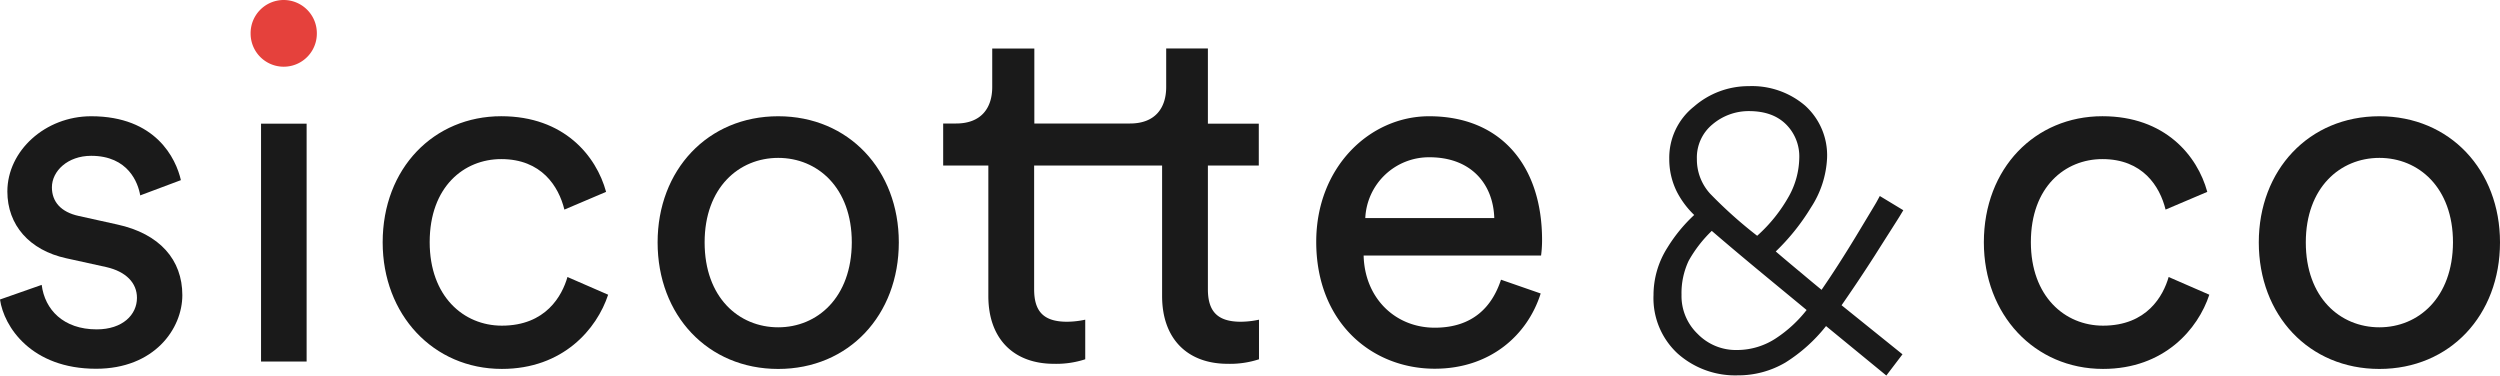<svg id="Sicotte_LogoB_1_" data-name="Sicotte_LogoB (1)" xmlns="http://www.w3.org/2000/svg" width="500" height="75.107" viewBox="0 0 500 75.107">
  <path id="Path_1" data-name="Path 1" d="M23.426,44.892,15.781,43.2c-3.639-.783-5.4-2.886-5.4-5.73,0-3.257,3.148-6.307,7.85-6.307,7.441,0,9.4,5.441,9.812,7.915l8.136-3.05C35.2,31.742,31.194,23.25,18.234,23.25c-9.2,0-16.762,6.925-16.762,15.046,0,6.719,4.415,11.748,11.774,13.356L21.3,53.425c3.925.907,6.092,3.174,6.092,6.142,0,3.38-2.862,6.307-8.054,6.307-6.664,0-10.384-3.957-11-8.9L0,59.9c.777,5.441,6.255,13.851,19.215,13.851,11.652,0,17.253-8,17.253-14.716C36.468,51.982,31.971,46.747,23.426,44.892Z" fill="#1a1a1a"/>
  <path id="Path_2" data-name="Path 2" d="M56.705,0a6.624,6.624,0,0,0-6.582,6.719,6.623,6.623,0,1,0,13.246,0A6.641,6.641,0,0,0,56.705,0Z" fill="#e5413c"/>
  <path id="Path_3" data-name="Path 3" d="M61.324,24.732H52.208V72.3h9.117Z" fill="#1a1a1a"/>
  <path id="Path_4" data-name="Path 4" d="M100.368,65.132c-7.645,0-14.432-5.854-14.432-16.7,0-11.089,6.868-16.613,14.309-16.613,8.054,0,11.489,5.441,12.633,10.1l8.34-3.545c-1.962-7.214-8.421-15.129-20.973-15.129-13.45,0-23.712,10.388-23.712,25.228,0,14.428,10.1,25.31,23.835,25.31,12.265,0,19.011-8,21.259-14.84L113.492,55.4C112.429,59.113,109.2,65.132,100.368,65.132Z" fill="#1a1a1a"/>
  <path id="Path_5" data-name="Path 5" d="M155.642,23.25c-14.1,0-24.121,10.759-24.121,25.228,0,14.552,10.016,25.31,24.121,25.31s24.121-10.759,24.121-25.31C179.763,34.009,169.746,23.25,155.642,23.25Zm0,42.212c-7.85,0-14.718-5.936-14.718-16.984,0-10.965,6.868-16.9,14.718-16.9s14.717,5.936,14.717,16.9C170.319,59.526,163.45,65.462,155.642,65.462Z" fill="#1a1a1a"/>
  <path id="Path_6" data-name="Path 6" d="M285.814,23.25c-11.857,0-22.568,10.182-22.568,25.1,0,16.118,11.079,25.393,23.712,25.393,11,0,18.52-6.637,21.178-15.046L300.2,55.939c-1.758,5.359-5.6,9.6-13.246,9.6-7.931,0-14.023-5.936-14.227-14.428h35.486a23.177,23.177,0,0,0,.2-2.968C308.463,33.308,300.327,23.25,285.814,23.25ZM273.058,43.614a12.743,12.743,0,0,1,12.837-12.161c8.34,0,12.756,5.359,12.96,12.161Z" fill="#1a1a1a"/>
  <path id="Path_7" data-name="Path 7" d="M420.605,65.132c-7.645,0-14.431-5.854-14.431-16.7,0-11.089,6.868-16.613,14.309-16.613,8.054,0,11.488,5.441,12.633,10.1l8.34-3.545c-1.963-7.214-8.422-15.129-20.973-15.129-13.451,0-23.712,10.388-23.712,25.228,0,14.428,10.1,25.31,23.834,25.31,12.265,0,19.011-8,21.259-14.84L433.729,55.4C432.666,59.113,429.436,65.132,420.605,65.132Z" fill="#1a1a1a"/>
  <path id="Path_8" data-name="Path 8" d="M475.879,23.25c-14.105,0-24.121,10.759-24.121,25.228,0,14.552,10.016,25.31,24.121,25.31S500,63.03,500,48.478C500,34.009,489.984,23.25,475.879,23.25Zm0,42.212c-7.85,0-14.718-5.936-14.718-16.984,0-10.965,6.868-16.9,14.718-16.9s14.718,5.936,14.718,16.9C490.556,59.526,483.688,65.462,475.879,65.462Z" fill="#1a1a1a"/>
  <path id="Path_9" data-name="Path 9" d="M241.66,9.688h-8.422V17.4c0,4.164-2.167,7.3-7.237,7.3H206.868v-15h-8.422V17.4c0,4.164-2.167,7.3-7.236,7.3h-2.576V33.1h9.035V59.2c0,8.616,5.111,13.562,13.124,13.562a18.634,18.634,0,0,0,6.255-.907V63.936a17.762,17.762,0,0,1-3.639.412c-4.824,0-6.582-2.185-6.582-6.513V33.1H232.42V59.2c0,8.616,5.11,13.562,13.124,13.562a18.634,18.634,0,0,0,6.255-.907V63.936a17.762,17.762,0,0,1-3.639.412c-4.783,0-6.582-2.185-6.582-6.513V33.1h10.18V24.734h-10.18V9.688Z" fill="#1a1a1a"/>
  <path id="Path_10" data-name="Path 10" d="M379.967,43.2l.695-1.154-4.7-2.844-.654,1.2c-.082.165-.9,1.525-4.13,6.884-2.33,3.834-4.619,7.42-6.868,10.677-.9-.742-2.208-1.814-3.966-3.3-2.044-1.69-3.8-3.174-5.192-4.37a43.562,43.562,0,0,0,7.032-8.78,19.681,19.681,0,0,0,3.23-9.893A13.37,13.37,0,0,0,361,21.105a16.362,16.362,0,0,0-11.243-3.875A16.6,16.6,0,0,0,338.8,21.312a13.056,13.056,0,0,0-4.947,10.47,14.544,14.544,0,0,0,1.554,6.637,17.612,17.612,0,0,0,3.434,4.576,31.105,31.105,0,0,0-5.4,6.6,17.677,17.677,0,0,0-2.739,9.44,15.063,15.063,0,0,0,4.865,11.707,17.31,17.31,0,0,0,12.02,4.328,18.612,18.612,0,0,0,9.485-2.556,32.048,32.048,0,0,0,8.135-7.3l12.061,9.893,3.23-4.246L368.316,61.05c1.717-2.473,3.965-5.771,6.582-9.852C377.923,46.416,379.6,43.819,379.967,43.2ZM342.518,24.857a11.208,11.208,0,0,1,7.237-2.638c3.189,0,5.642.866,7.44,2.638a9.045,9.045,0,0,1,2.658,6.8,16.231,16.231,0,0,1-2,7.461,30.584,30.584,0,0,1-6.418,8.038,88.626,88.626,0,0,1-9.4-8.409,10.148,10.148,0,0,1-2.658-6.967A8.57,8.57,0,0,1,342.518,24.857ZM355.274,67.6A14.116,14.116,0,0,1,347.506,70a10.677,10.677,0,0,1-7.972-3.215,10.5,10.5,0,0,1-3.23-7.832,15.166,15.166,0,0,1,1.431-6.8,25.756,25.756,0,0,1,4.62-5.977c3.066,2.638,6.541,5.565,10.384,8.739,3.639,3.009,6.5,5.359,8.586,7.09A25.772,25.772,0,0,1,355.274,67.6Z" fill="#1a1a1a"/>
</svg>
